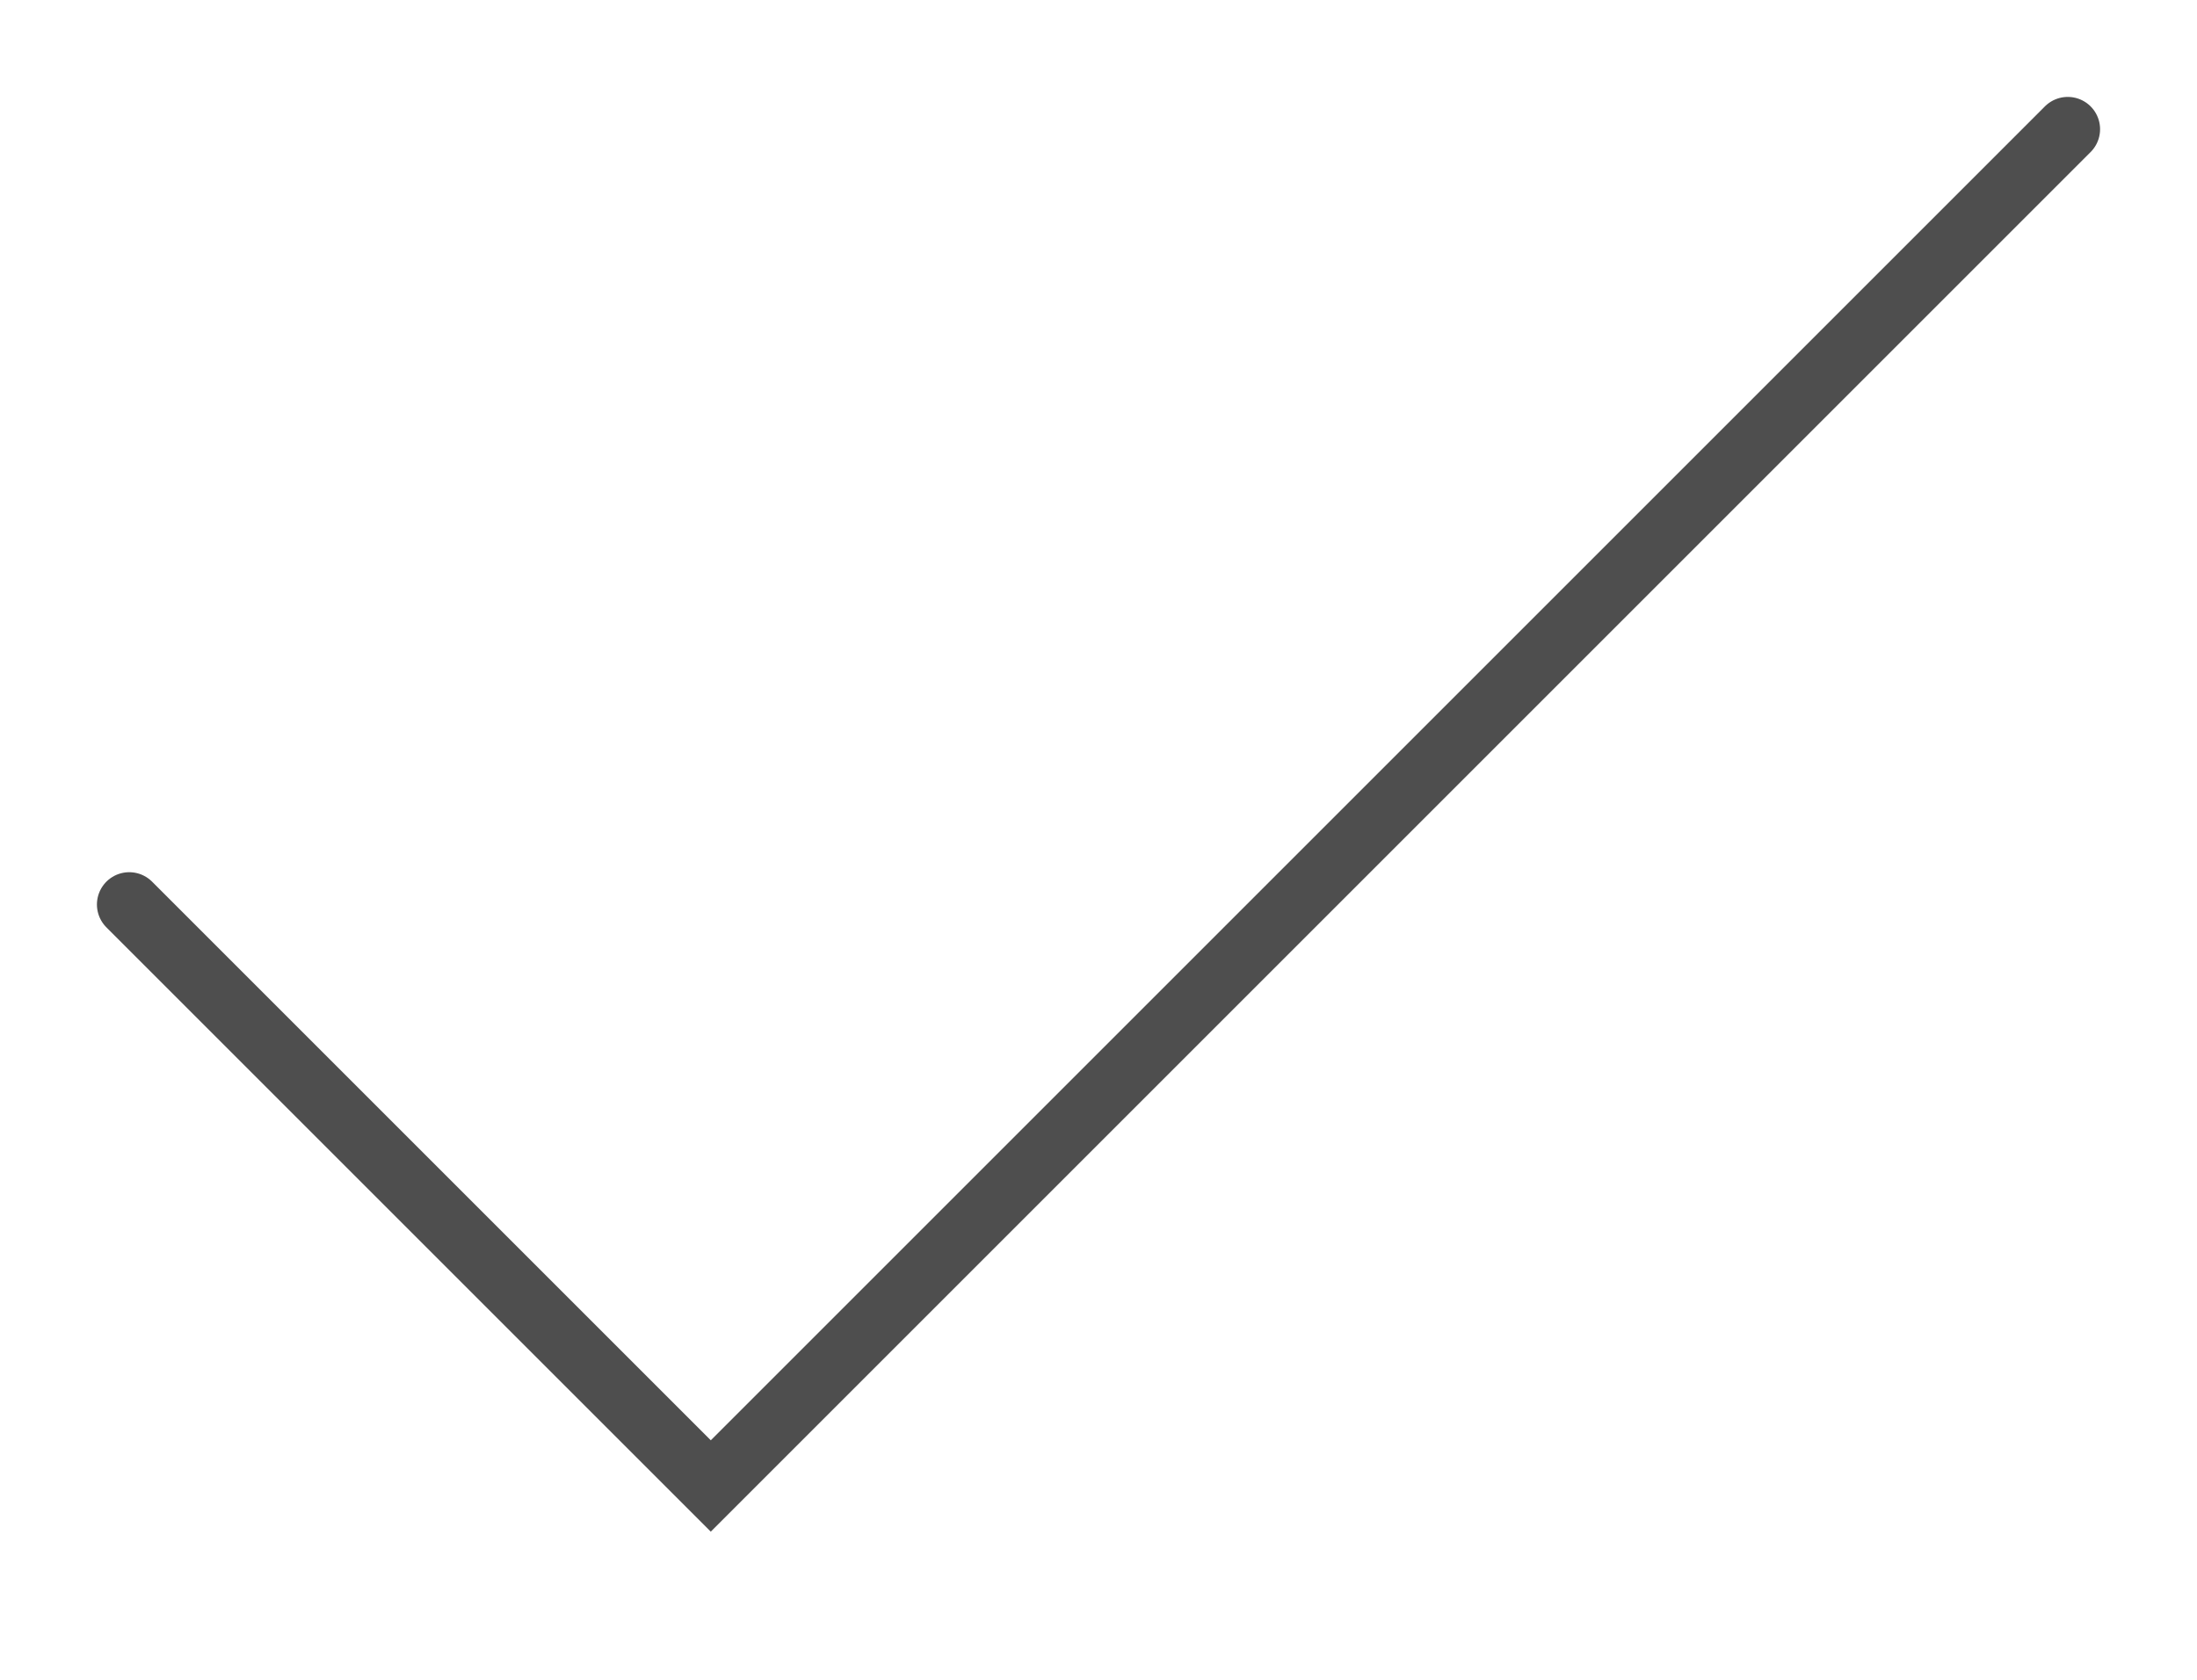 <?xml version="1.0" encoding="UTF-8"?> <svg xmlns="http://www.w3.org/2000/svg" width="68" height="52" viewBox="0 0 68 52" fill="none"> <path d="M4 28L22 46L64 4" stroke="#4E4E4E" stroke-width="2" stroke-linecap="round"></path> </svg> 